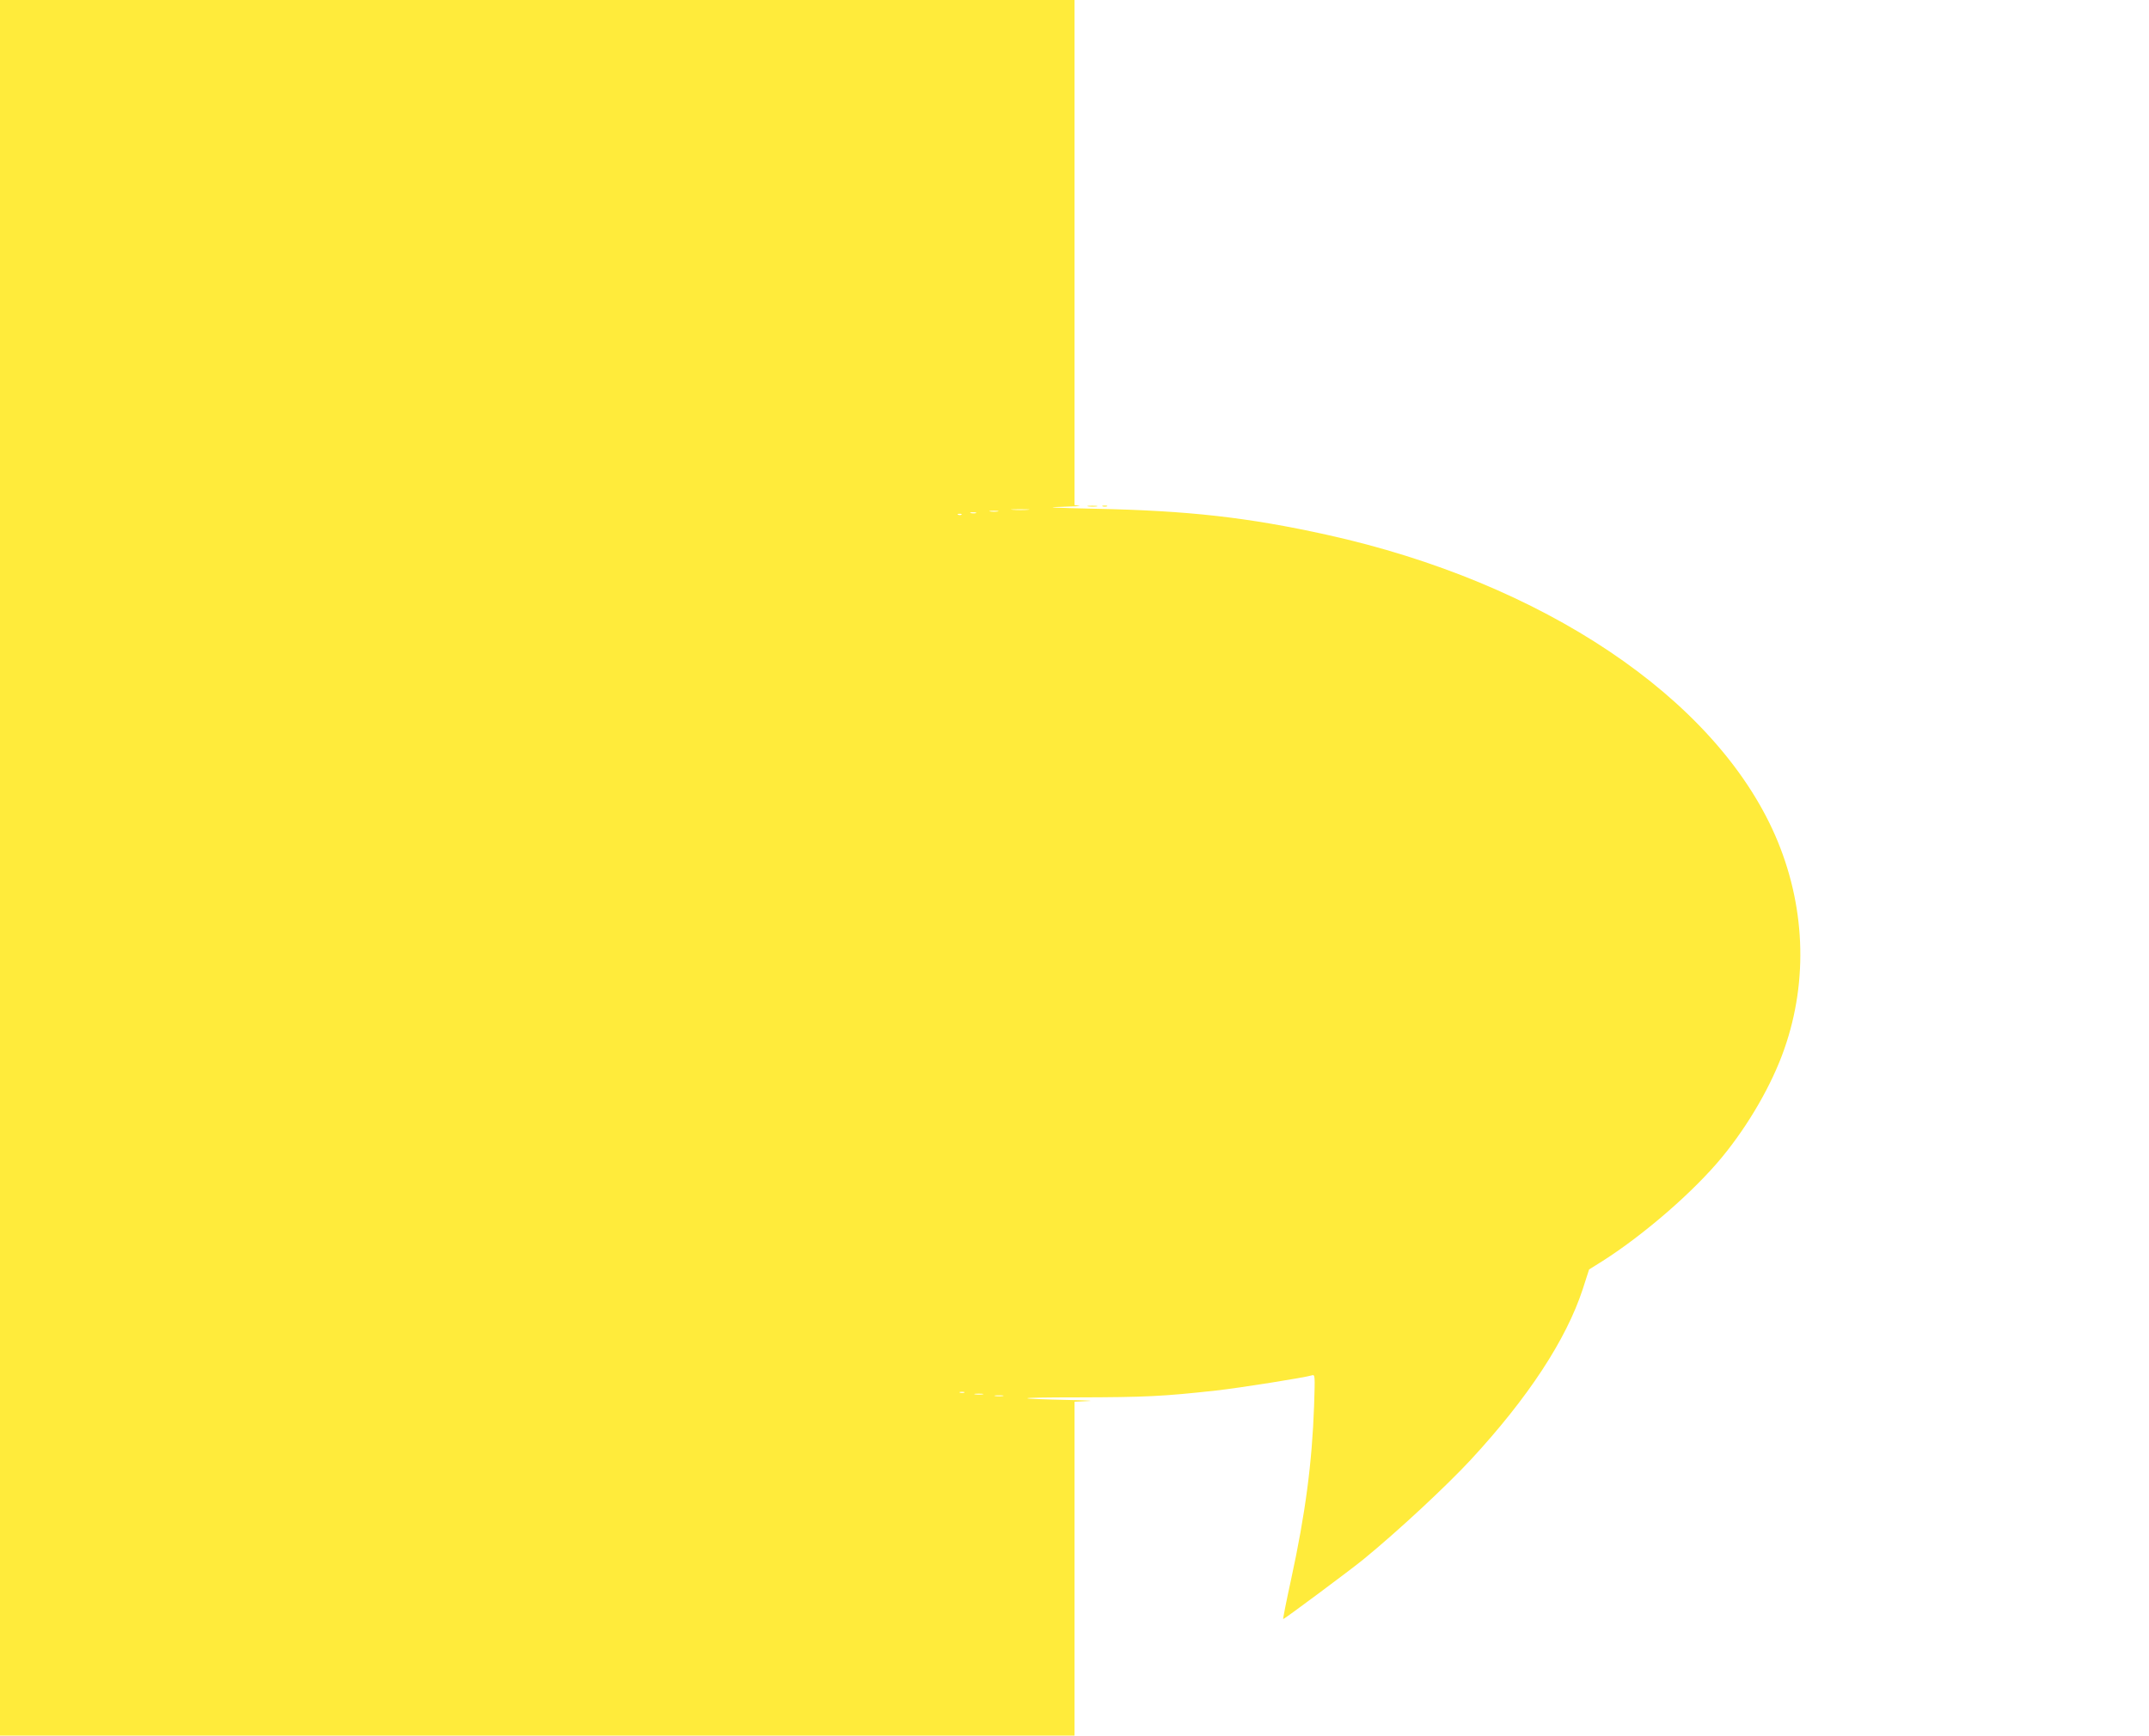<?xml version="1.0" standalone="no"?>
<!DOCTYPE svg PUBLIC "-//W3C//DTD SVG 20010904//EN"
 "http://www.w3.org/TR/2001/REC-SVG-20010904/DTD/svg10.dtd">
<svg version="1.0" xmlns="http://www.w3.org/2000/svg"
 width="1280pt" height="1034pt" viewBox="0 0 1280 1034"
 preserveAspectRatio="xMidYMid meet">
<g transform="translate(0,1034) scale(0.1,-0.1)"
fill="#ffeb3b" stroke="none">
<path d="M0 5170 l0 -5170 3200 0 3200 0 0 995 0 994 78 4 c43 1 5 4 -88 6
-374 8 -358 16 30 16 405 1 508 6 825 41 136 15 527 77 568 90 20 6 20 4 14
-182 -12 -339 -52 -643 -137 -1034 -28 -128 -49 -234 -47 -236 3 -3 401 293
478 356 210 172 493 436 639 593 343 371 568 715 667 1016 l38 118 83 52 c246
157 541 413 708 616 160 194 299 436 372 646 144 412 124 863 -55 1273 -359
819 -1384 1506 -2670 1790 -470 104 -829 144 -1378 155 -236 5 -310 9 -215 11
80 2 133 5 118 7 l-28 4 0 1505 0 1504 -3200 0 -3200 0 0 -5170z m6123 2133
c-23 -2 -64 -2 -90 0 -26 2 -7 3 42 3 50 0 71 -1 48 -3z m-180 -10 c-13 -2
-33 -2 -45 0 -13 2 -3 4 22 4 25 0 35 -2 23 -4z m-130 -10 c-7 -2 -21 -2 -30
0 -10 3 -4 5 12 5 17 0 24 -2 18 -5z m-86 -9 c-3 -3 -12 -4 -19 -1 -8 3 -5 6
6 6 11 1 17 -2 13 -5z m16 -5231 c-7 -2 -19 -2 -25 0 -7 3 -2 5 12 5 14 0 19
-2 13 -5z m110 -10 c-13 -2 -33 -2 -45 0 -13 2 -3 4 22 4 25 0 35 -2 23 -4z
m120 -10 c-13 -2 -33 -2 -45 0 -13 2 -3 4 22 4 25 0 35 -2 23 -4z"/>
<path d="M6483 7323 c15 -2 37 -2 50 0 12 2 0 4 -28 4 -27 0 -38 -2 -22 -4z"/>
<path d="M6568 7323 c6 -2 18 -2 25 0 6 3 1 5 -13 5 -14 0 -19 -2 -12 -5z"/>
</g>
</svg>
